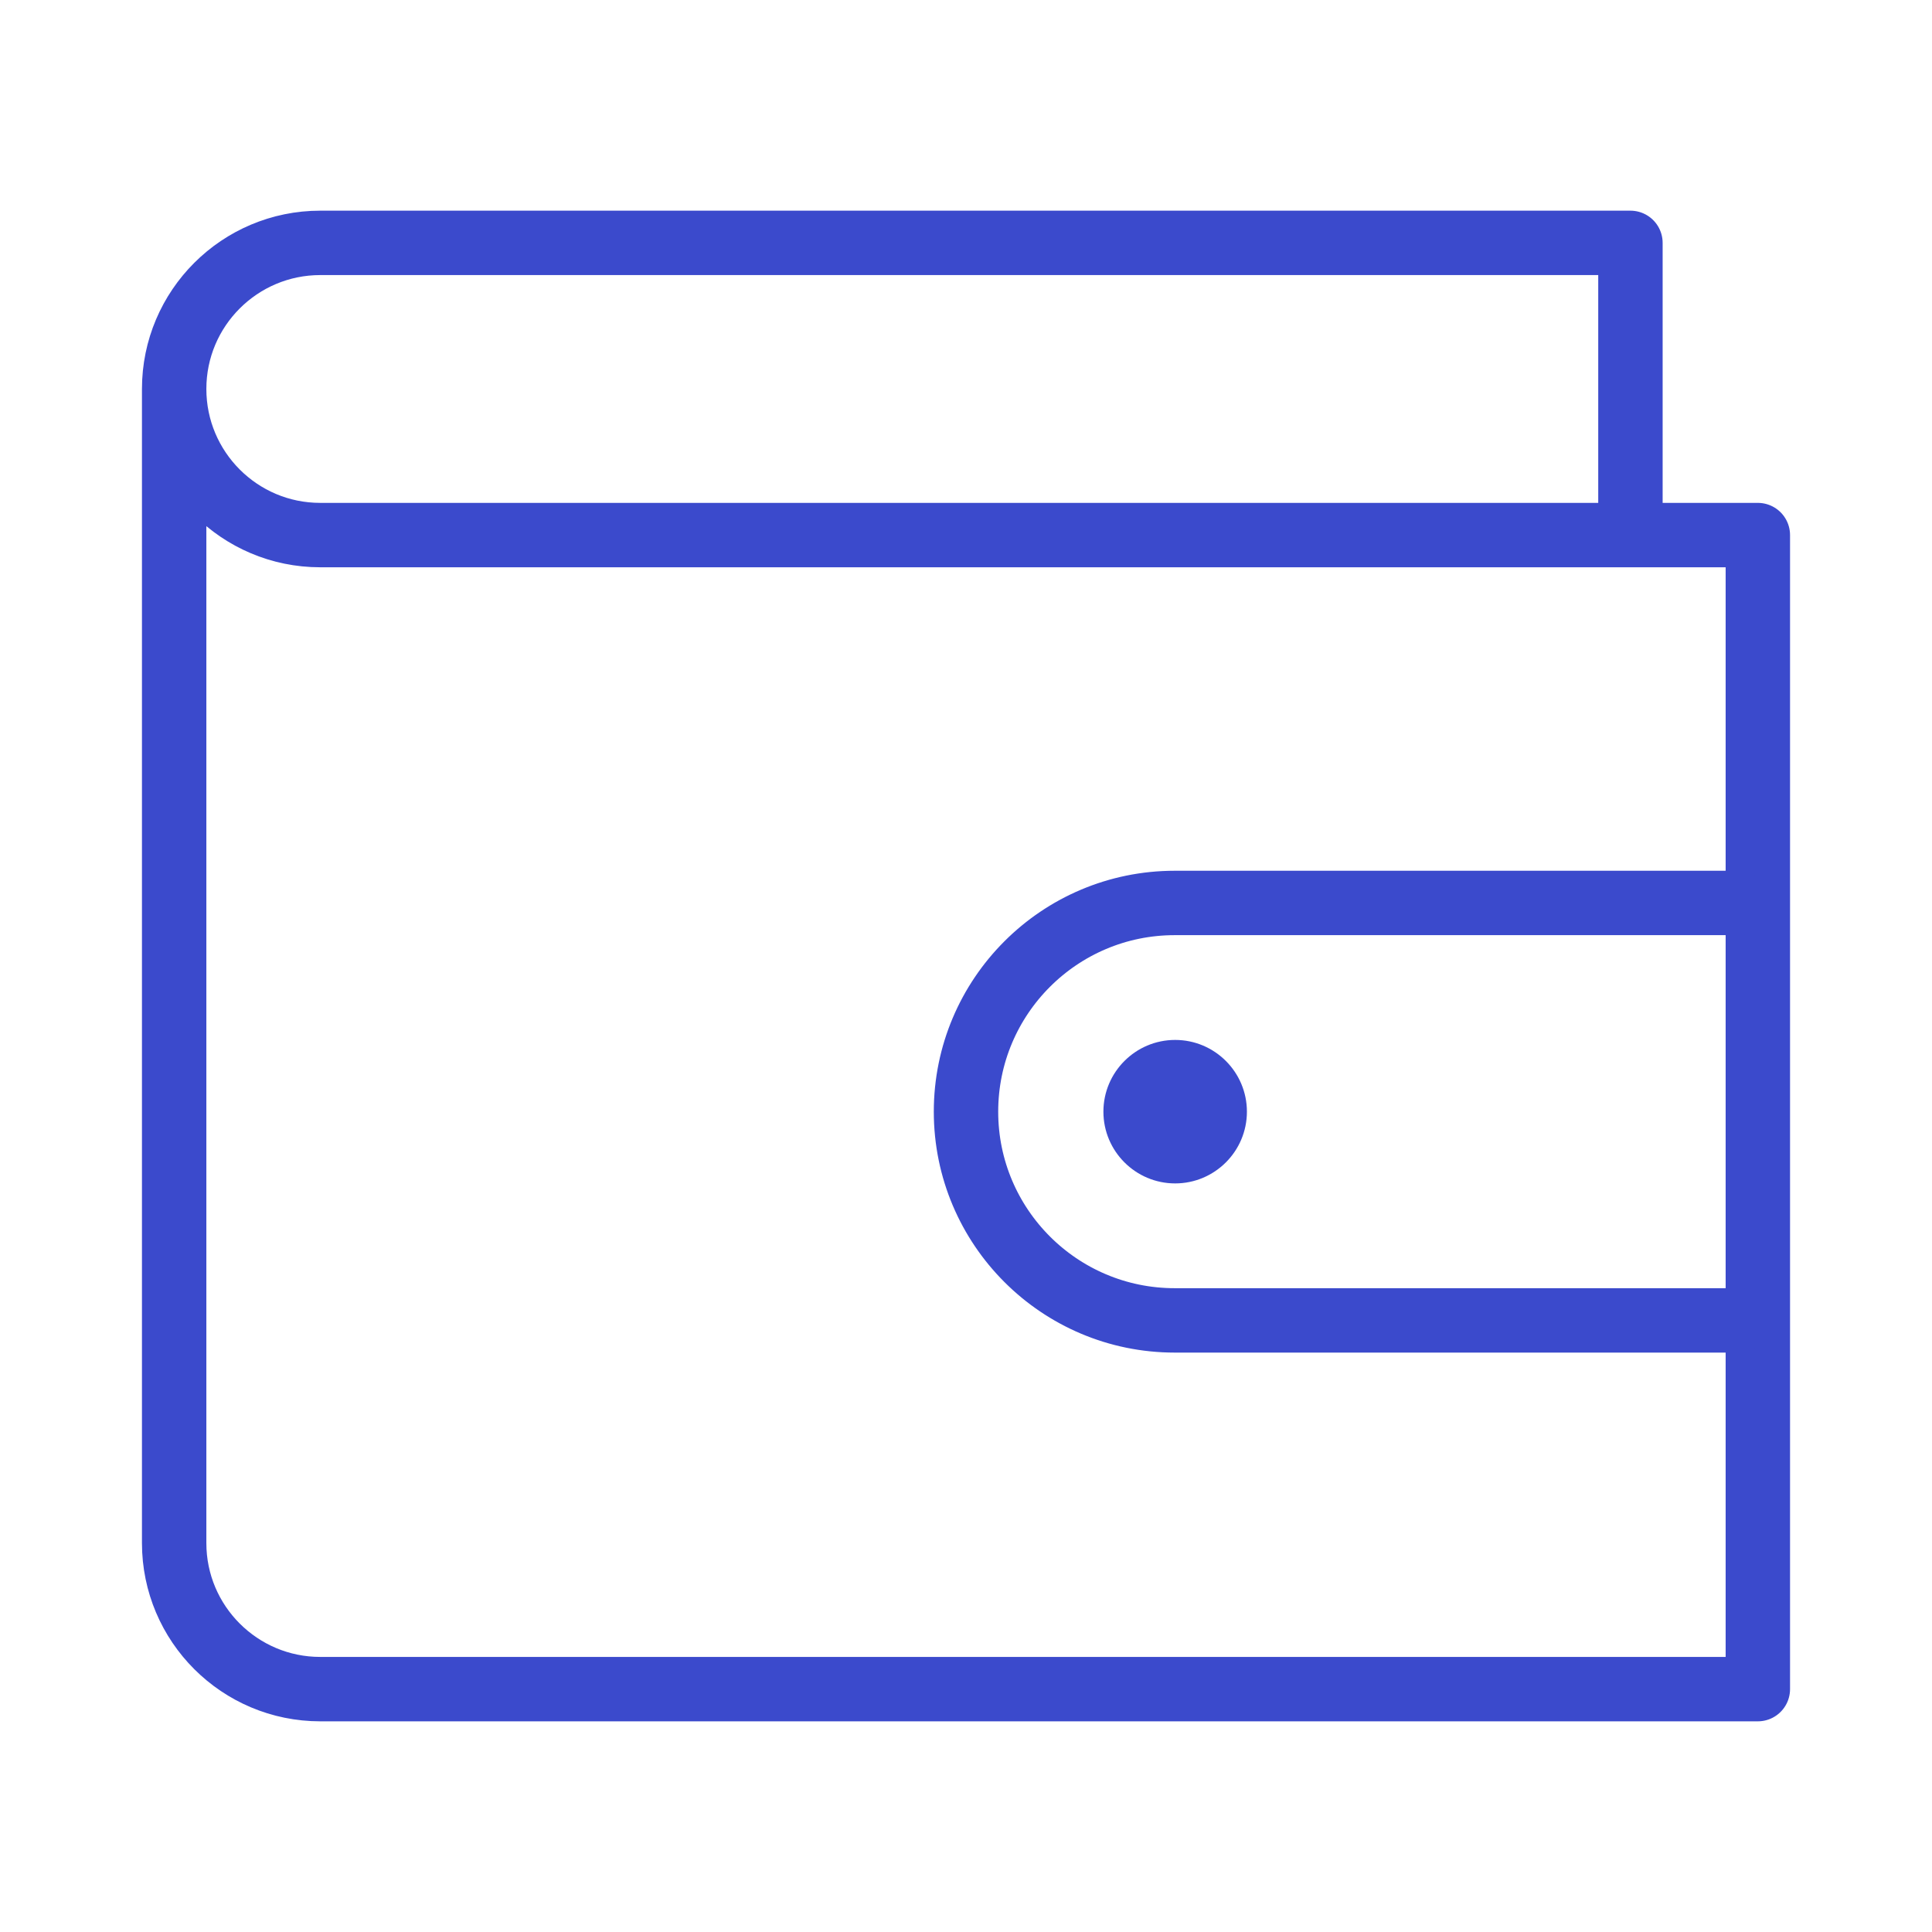 <svg width="90" height="90" viewBox="0 0 90 90" fill="none" xmlns="http://www.w3.org/2000/svg">
<path d="M75.952 24.906V11.314H14.919C11.172 11.314 8.113 14.352 8.113 18.12M8.113 18.12C8.113 21.867 11.152 24.926 14.919 24.926H81.887V78.686H14.919C11.172 78.686 8.113 75.648 8.113 71.88V18.12Z" stroke="#3B4ACC" stroke-width="3" stroke-miterlimit="10" stroke-linecap="round" stroke-linejoin="round"/>
<path d="M80.975 42.063H54.723C49.355 42.063 45 46.418 45 51.786C45 57.154 49.355 61.509 54.723 61.509H80.975" stroke="#3B4ACC" stroke-width="3" stroke-miterlimit="10" stroke-linecap="round" stroke-linejoin="round"/>
<path d="M58.086 51.786C58.086 53.629 56.587 55.128 54.743 55.128C52.9 55.128 51.401 53.629 51.401 51.786C51.401 49.943 52.9 48.444 54.743 48.444C56.587 48.444 58.086 49.943 58.086 51.786Z" fill="#3B4ACC"/>
</svg>
